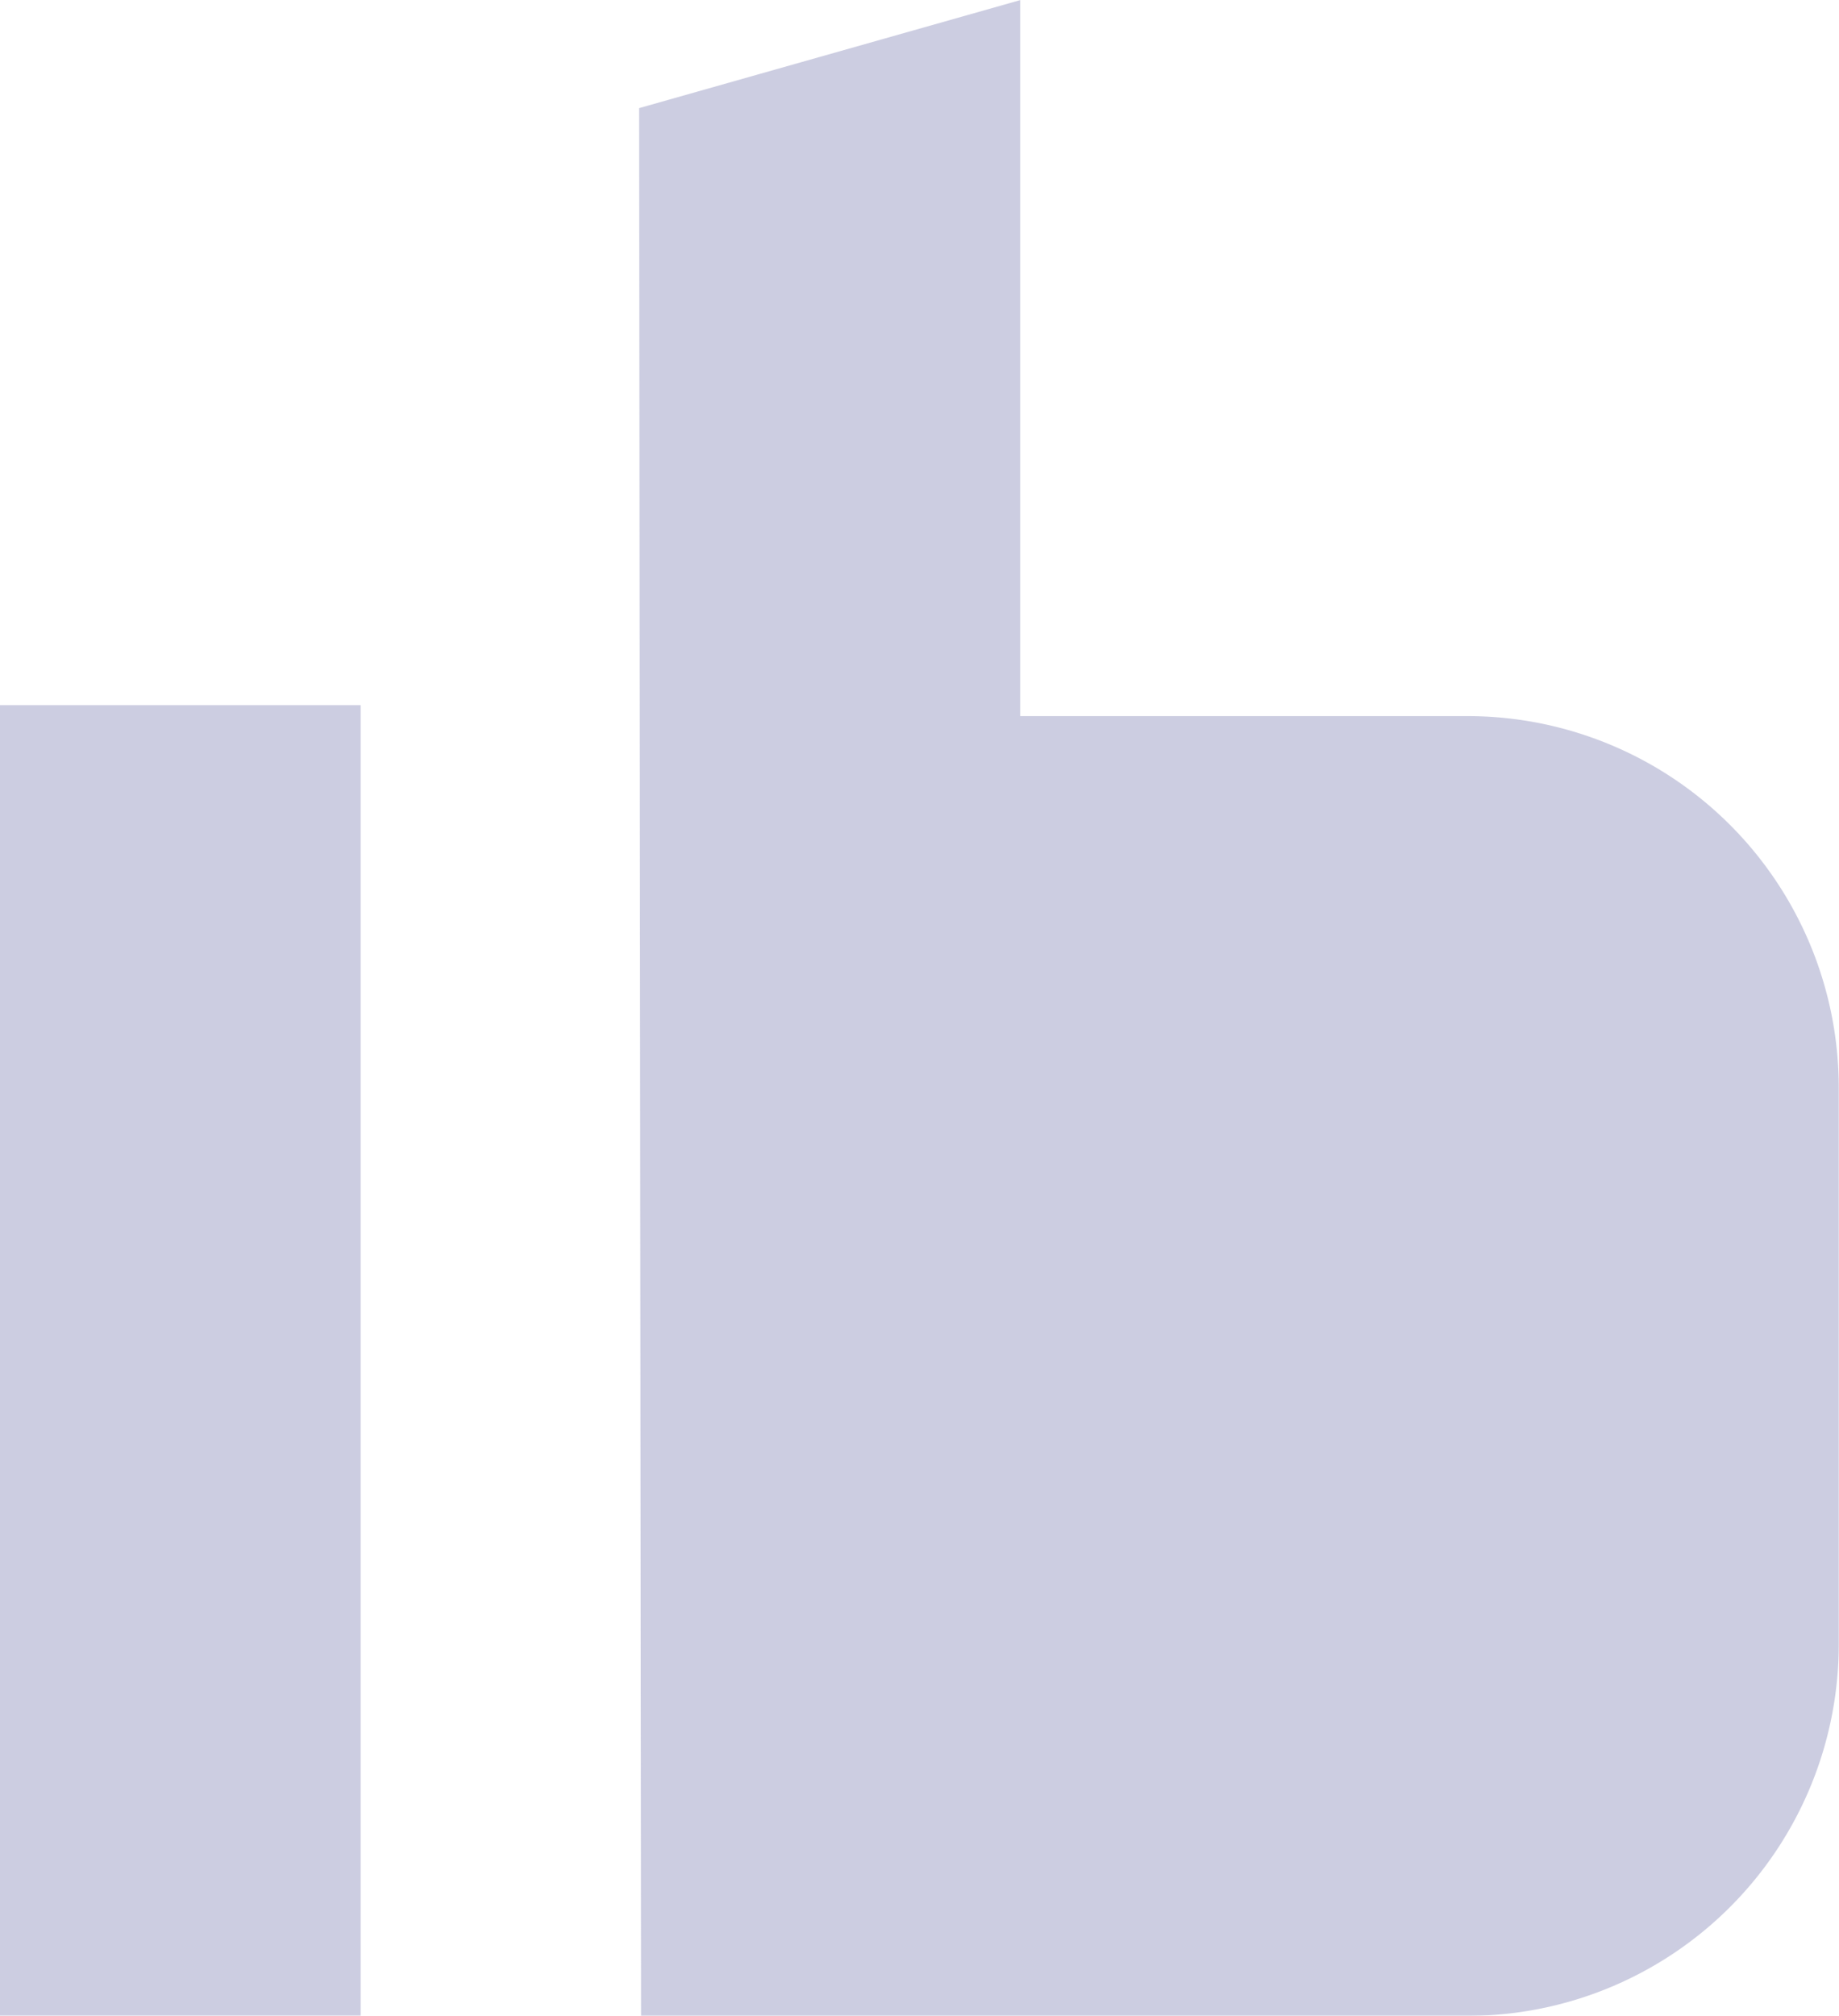 <svg xmlns="http://www.w3.org/2000/svg" width="14.96" height="16.388" viewBox="0 0 14.96 16.388"><defs><style>.a{opacity:0.5;}.b{fill:#9a9cc3;}</style></defs><g class="a" transform="translate(0 0)"><path class="b" d="M2381.194,1418.8l3.1-.878v5.821h3.639a3.02,3.02,0,0,1,3.02,3.02v4.527a3.02,3.02,0,0,1-3.02,3.02h-6.723Z" transform="translate(-2375.995 -1417.921)"/><rect class="b" width="2.934" height="10.655" transform="translate(0 5.733)"/></g></svg>